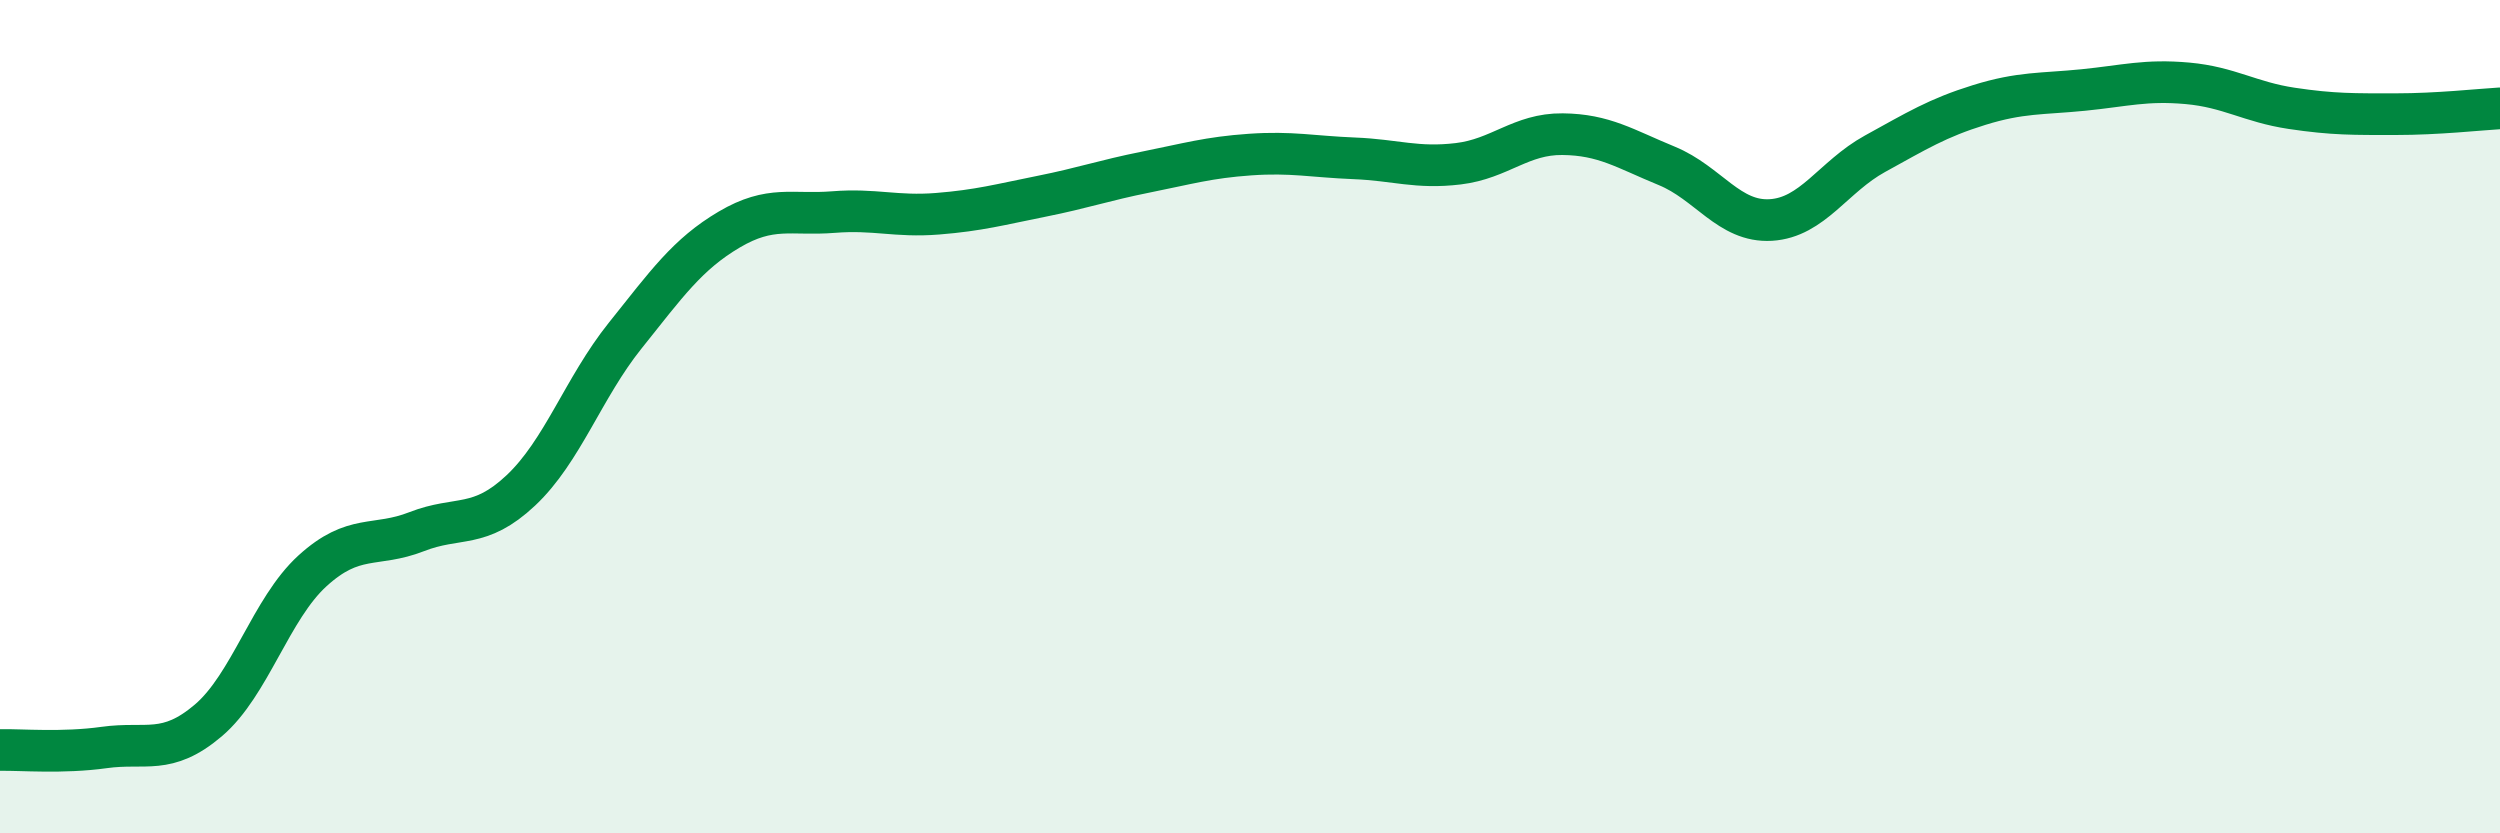 
    <svg width="60" height="20" viewBox="0 0 60 20" xmlns="http://www.w3.org/2000/svg">
      <path
        d="M 0,18 C 0.5,17.99 1.5,18.08 2.5,17.94 C 3.5,17.8 4,18.14 5,17.29 C 6,16.44 6.5,14.61 7.5,13.7 C 8.5,12.79 9,13.15 10,12.76 C 11,12.37 11.5,12.71 12.5,11.77 C 13.5,10.83 14,9.31 15,8.06 C 16,6.81 16.5,6.1 17.5,5.51 C 18.5,4.92 19,5.17 20,5.09 C 21,5.01 21.5,5.21 22.5,5.13 C 23.5,5.05 24,4.91 25,4.71 C 26,4.51 26.5,4.33 27.5,4.13 C 28.5,3.93 29,3.78 30,3.71 C 31,3.64 31.5,3.76 32.5,3.8 C 33.5,3.84 34,4.05 35,3.93 C 36,3.81 36.5,3.21 37.5,3.22 C 38.5,3.23 39,3.57 40,3.98 C 41,4.39 41.5,5.34 42.5,5.28 C 43.5,5.22 44,4.24 45,3.69 C 46,3.14 46.5,2.83 47.5,2.52 C 48.5,2.21 49,2.26 50,2.16 C 51,2.06 51.5,1.91 52.5,2 C 53.5,2.09 54,2.45 55,2.6 C 56,2.75 56.5,2.74 57.5,2.74 C 58.5,2.74 59.5,2.63 60,2.6L60 20L0 20Z"
        fill="#008740"
        opacity="0.1"
        stroke-linecap="round"
        stroke-linejoin="round"
      />
      <path
        d="M 0,18 C 0.5,17.99 1.5,18.08 2.5,17.94 C 3.5,17.8 4,18.14 5,17.29 C 6,16.44 6.5,14.61 7.5,13.7 C 8.5,12.79 9,13.15 10,12.76 C 11,12.37 11.5,12.71 12.5,11.77 C 13.5,10.83 14,9.31 15,8.06 C 16,6.81 16.5,6.1 17.5,5.51 C 18.5,4.92 19,5.17 20,5.09 C 21,5.01 21.5,5.21 22.5,5.13 C 23.5,5.05 24,4.91 25,4.71 C 26,4.51 26.5,4.33 27.5,4.13 C 28.5,3.93 29,3.78 30,3.71 C 31,3.64 31.5,3.76 32.5,3.8 C 33.5,3.84 34,4.05 35,3.93 C 36,3.81 36.5,3.21 37.5,3.22 C 38.5,3.23 39,3.57 40,3.98 C 41,4.39 41.5,5.34 42.5,5.28 C 43.5,5.22 44,4.24 45,3.69 C 46,3.14 46.5,2.83 47.5,2.52 C 48.5,2.21 49,2.26 50,2.16 C 51,2.06 51.5,1.91 52.5,2 C 53.5,2.09 54,2.45 55,2.6 C 56,2.75 56.5,2.74 57.5,2.74 C 58.5,2.74 59.5,2.63 60,2.6"
        stroke="#008740"
        stroke-width="1"
        fill="none"
        stroke-linecap="round"
        stroke-linejoin="round"
      />
    </svg>
  
